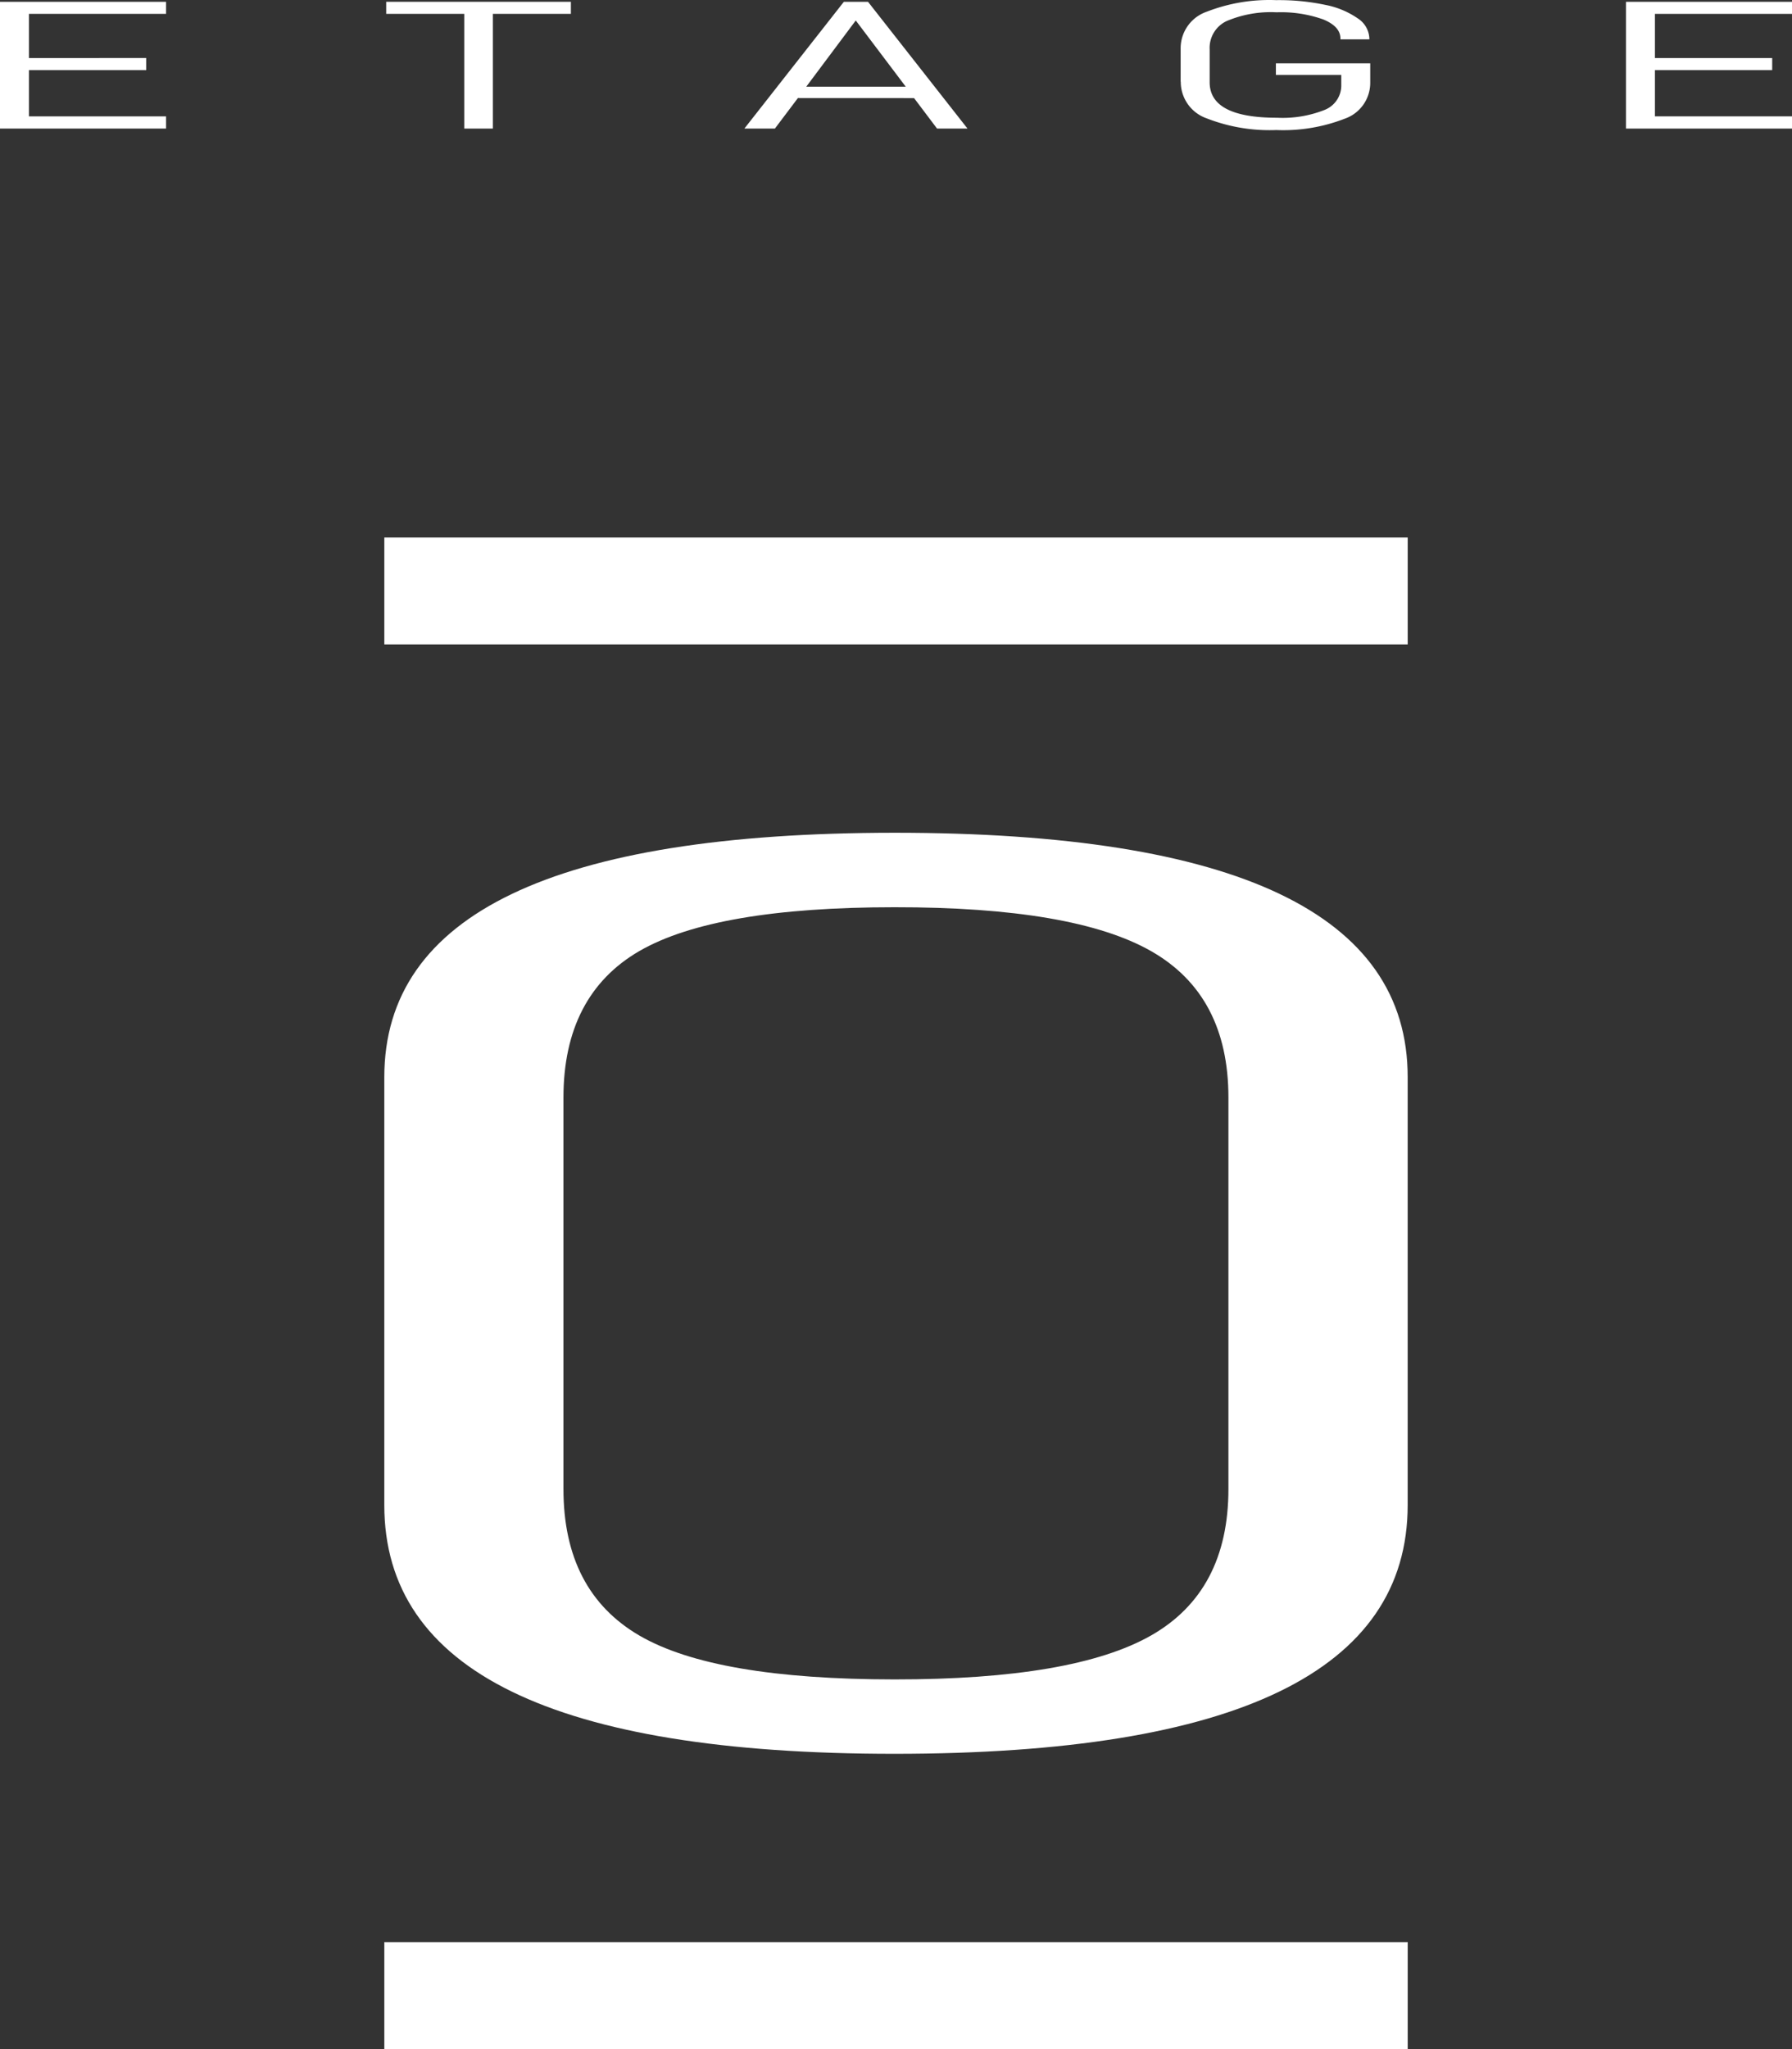 <?xml version="1.0" encoding="UTF-8"?> <svg xmlns="http://www.w3.org/2000/svg" id="Group_39" data-name="Group 39" width="102.688" height="117.353" viewBox="0 0 102.688 117.353"><rect x="0" y="0" width="102.688" height="117.353" fill="#333333" stroke="none"/><path id="Path_78" data-name="Path 78" d="M101.166,136.545q0-13.988,29.236-14,29.417,0,29.407,14v24.5q0,14.245-29.407,14.252-29.241,0-29.236-14.252Zm48.371,23.587v-22.42q0-5.867-4.434-8.389t-14.708-2.512q-10.273,0-14.618,2.512c-2.884,1.674-4.345,4.481-4.345,8.389v22.42c0,3.912,1.46,6.705,4.345,8.388s7.766,2.512,14.618,2.516,11.755-.836,14.708-2.516,4.434-4.481,4.434-8.388" transform="translate(-79.144 -74.851)" fill="#fff"></path><rect id="Rectangle_210" data-name="Rectangle 210" width="58.643" height="6.131" transform="translate(22.023 30.78)" fill="#fff"></rect><rect id="Rectangle_211" data-name="Rectangle 211" width="58.643" height="6.121" transform="translate(22.023 111.232)" fill="#fff"></rect><path id="Path_79" data-name="Path 79" d="M68.726,52.439V59.7h9.515V59H70.384V56.35h6.721v-.691H70.384V53.13h7.857v-.691Z" transform="translate(-68.726 -52.336)" fill="#fff"></path><path id="Path_80" data-name="Path 80" d="M107.438,53.13V59.7H105.8V53.13h-4.474v-.691h10.584v.691Z" transform="translate(-79.196 -52.336)" fill="#fff"></path><path id="Path_81" data-name="Path 81" d="M134.627,57.951,133.308,59.7h-1.749l5.7-7.26h1.386l5.7,7.26H142.6l-1.317-1.746Zm3.315-4.442L135.106,57.3h5.7Z" transform="translate(-88.904 -52.336)" fill="#fff"></path><path id="Path_82" data-name="Path 82" d="M168.385,56.957V55.072a2.212,2.212,0,0,1,1.487-2.111,9.894,9.894,0,0,1,3.986-.666,12.83,12.83,0,0,1,2.817.272,4.895,4.895,0,0,1,1.863.775A1.433,1.433,0,0,1,179.2,54.5v.04h-1.658v-.041c0-.464-.329-.829-.988-1.1a7.212,7.212,0,0,0-2.669-.407,6.482,6.482,0,0,0-2.861.5,1.691,1.691,0,0,0-.976,1.616V57q0,2.031,3.861,2.031a6.524,6.524,0,0,0,2.737-.453,1.506,1.506,0,0,0,.944-1.443v-.556h-3.747v-.663h5.406V57a2.172,2.172,0,0,1-1.455,2.083,9.729,9.729,0,0,1-3.929.652,9.9,9.9,0,0,1-3.986-.669,2.212,2.212,0,0,1-1.487-2.1" transform="translate(-100.73 -52.287)" fill="#fff"></path><path id="Path_83" data-name="Path 83" d="M207.633,55.66h6.721v.69h-6.721V59h7.857v.7h-9.514V52.44h9.514v.691h-7.857Z" transform="translate(-112.801 -52.336)" fill="#fff"></path></svg> 